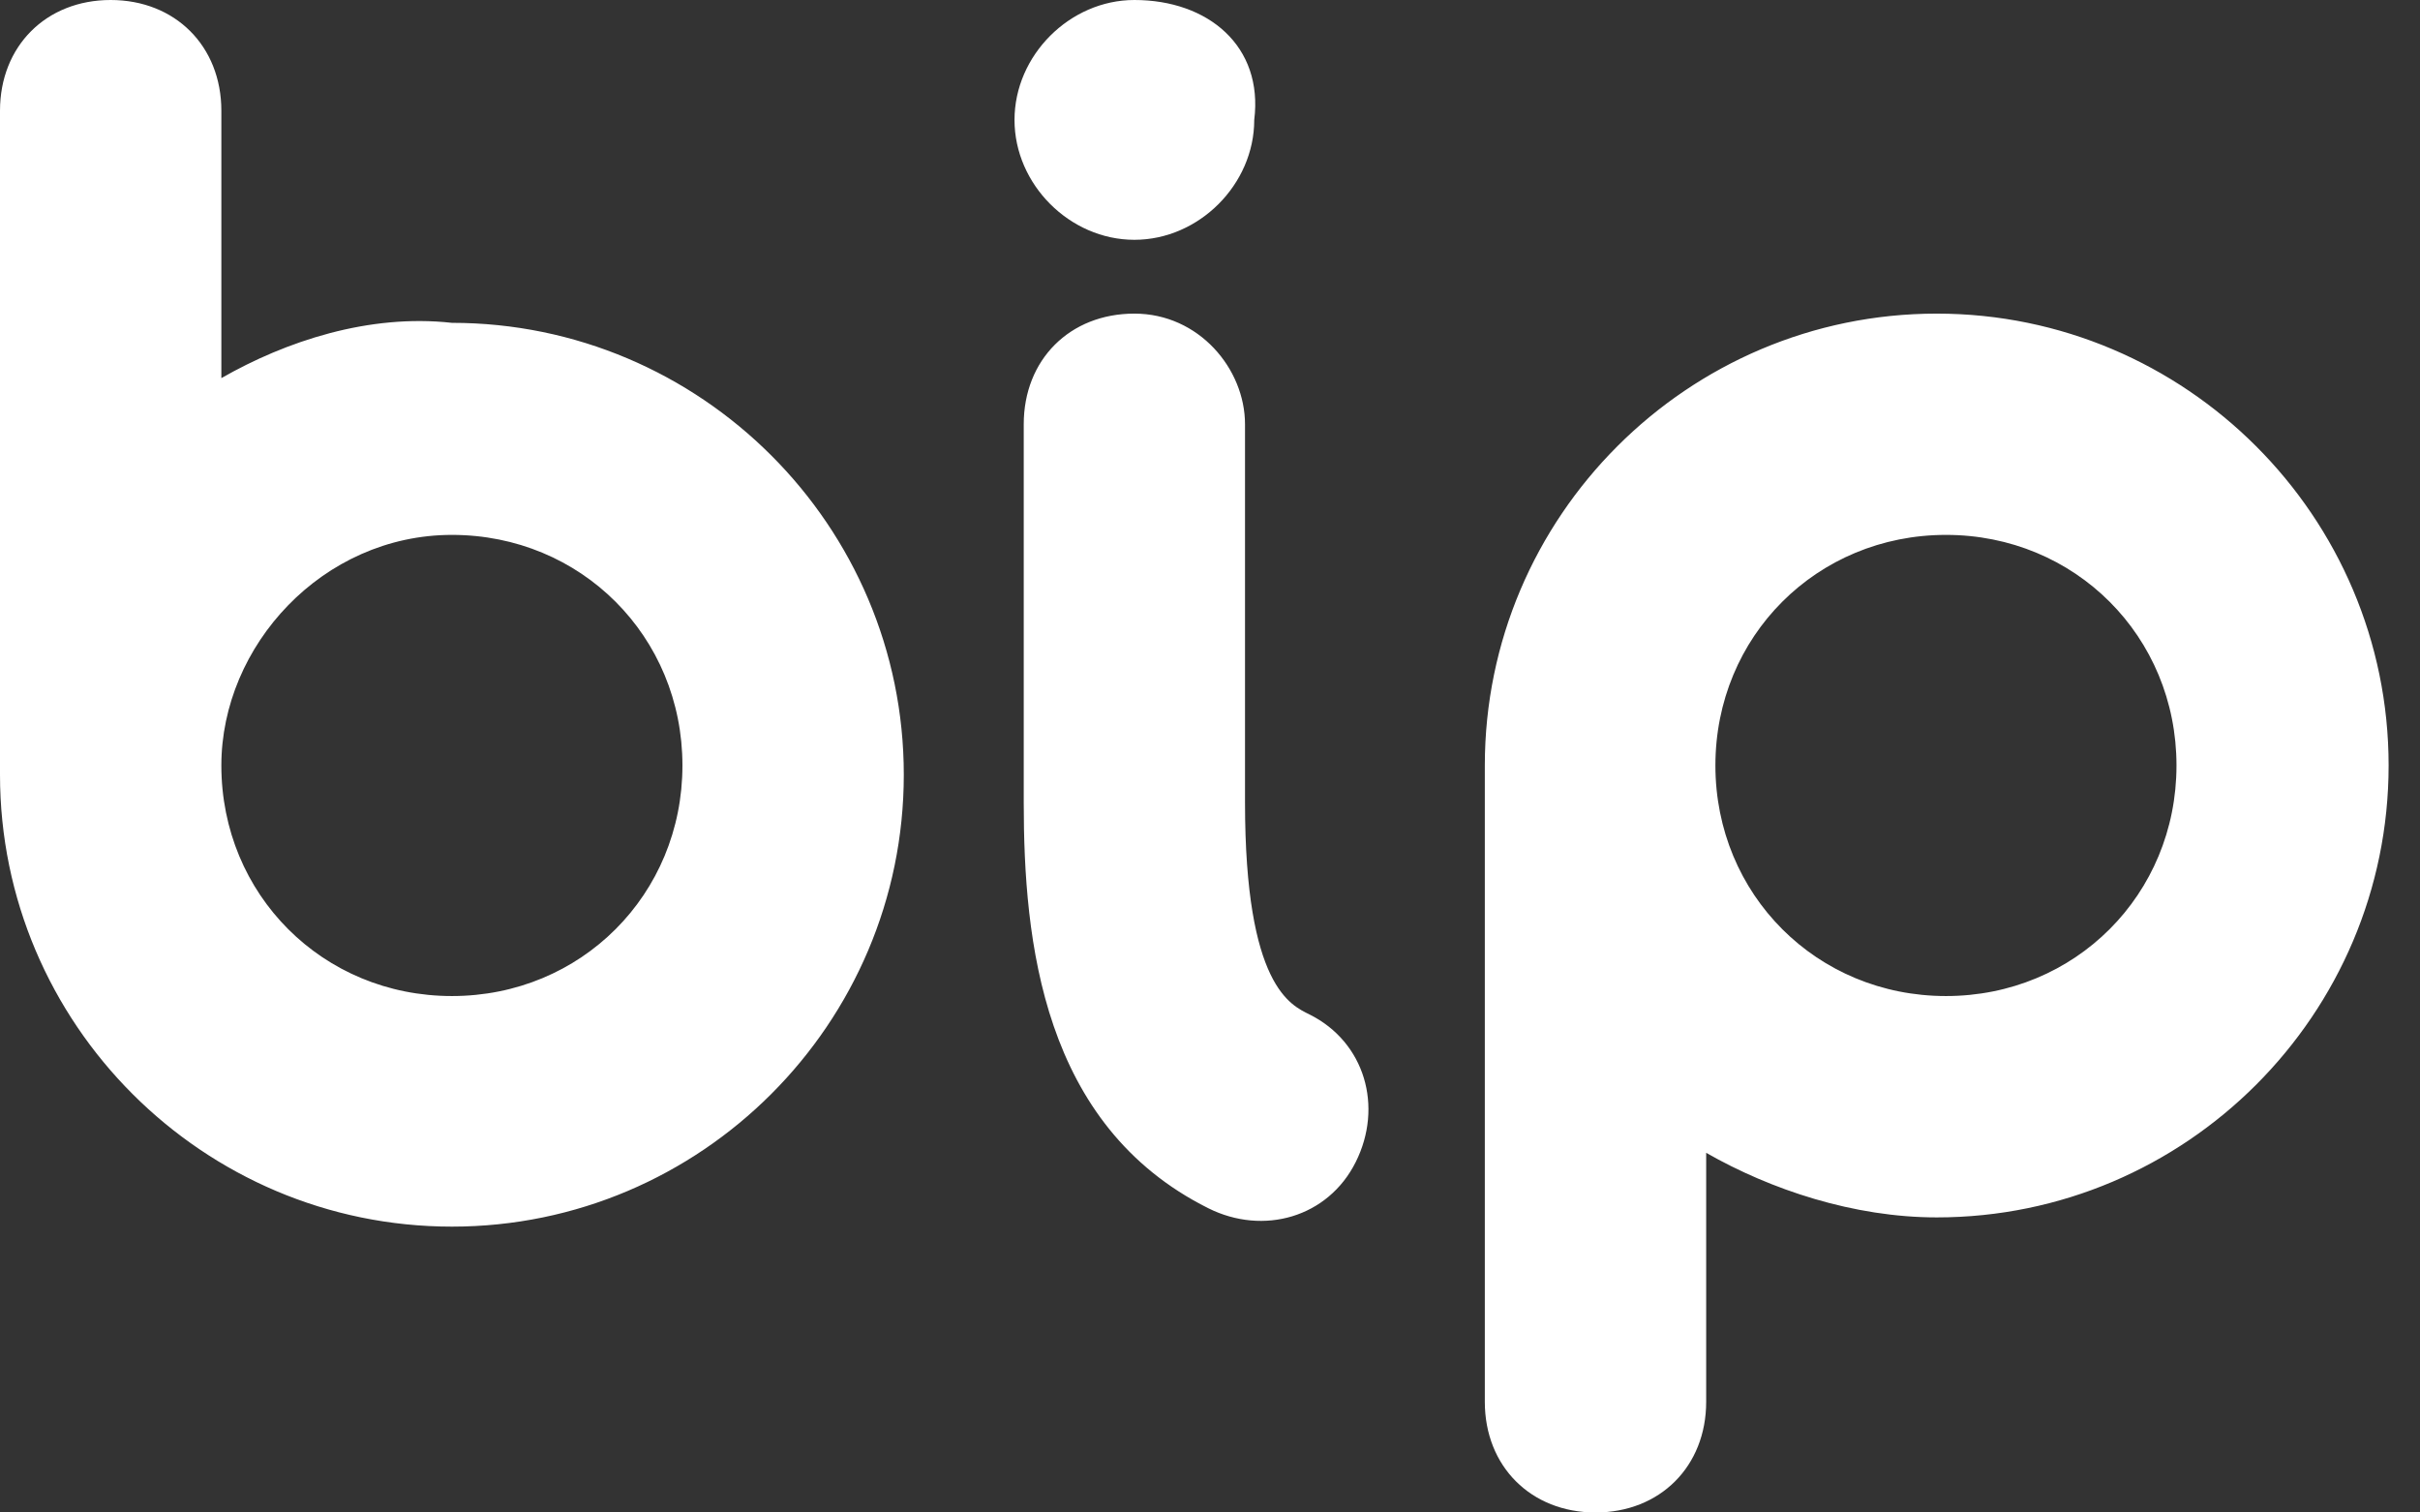 <svg width="32" height="20" viewBox="0 0 32 20" fill="none" xmlns="http://www.w3.org/2000/svg">
<rect x="0" y="0" width="32" height="20" fill="#333333" stroke="none"/>
<path d="M25.732 7.073C27.439 7.073 28.78 8.415 28.78 10.122C28.78 11.829 27.439 13.171 25.732 13.171C24.024 13.171 22.683 11.829 22.683 10.122C22.683 8.415 24.024 7.073 25.732 7.073ZM22.561 18.537V15.244C23.415 15.732 24.512 16.098 25.61 16.098C28.902 16.098 31.585 13.415 31.585 10.122C31.585 6.83 28.902 4.147 25.61 4.147C22.317 4.147 19.634 6.83 19.634 10.122V18.537C19.634 19.39 20.244 20 21.098 20C21.951 20 22.561 19.39 22.561 18.537ZM15 0C14.146 0 13.415 0.732 13.415 1.586C13.415 2.439 14.146 3.171 15 3.171C15.854 3.171 16.585 2.439 16.585 1.586C16.707 0.61 15.976 0 15 0ZM15 4.147C14.146 4.147 13.537 4.756 13.537 5.61V10.61C13.537 12.439 13.78 14.878 15.976 15.976C16.707 16.342 17.561 16.098 17.927 15.366C18.293 14.634 18.049 13.781 17.317 13.415C17.073 13.293 16.463 13.049 16.463 10.61V5.61C16.463 4.878 15.854 4.147 15 4.147ZM5.976 7.073C7.683 7.073 9.024 8.415 9.024 10.122C9.024 11.829 7.683 13.171 5.976 13.171C4.268 13.171 2.927 11.829 2.927 10.122C2.927 8.537 4.268 7.073 5.976 7.073ZM1.463 0C0.61 0 0 0.61 0 1.464V10.244C0 13.537 2.683 16.22 5.976 16.22C9.268 16.22 11.951 13.537 11.951 10.244C11.951 6.951 9.268 4.269 5.976 4.269C4.878 4.147 3.78 4.512 2.927 5V1.464C2.927 0.61 2.317 0 1.463 0Z" fill="white"/>
</svg>

